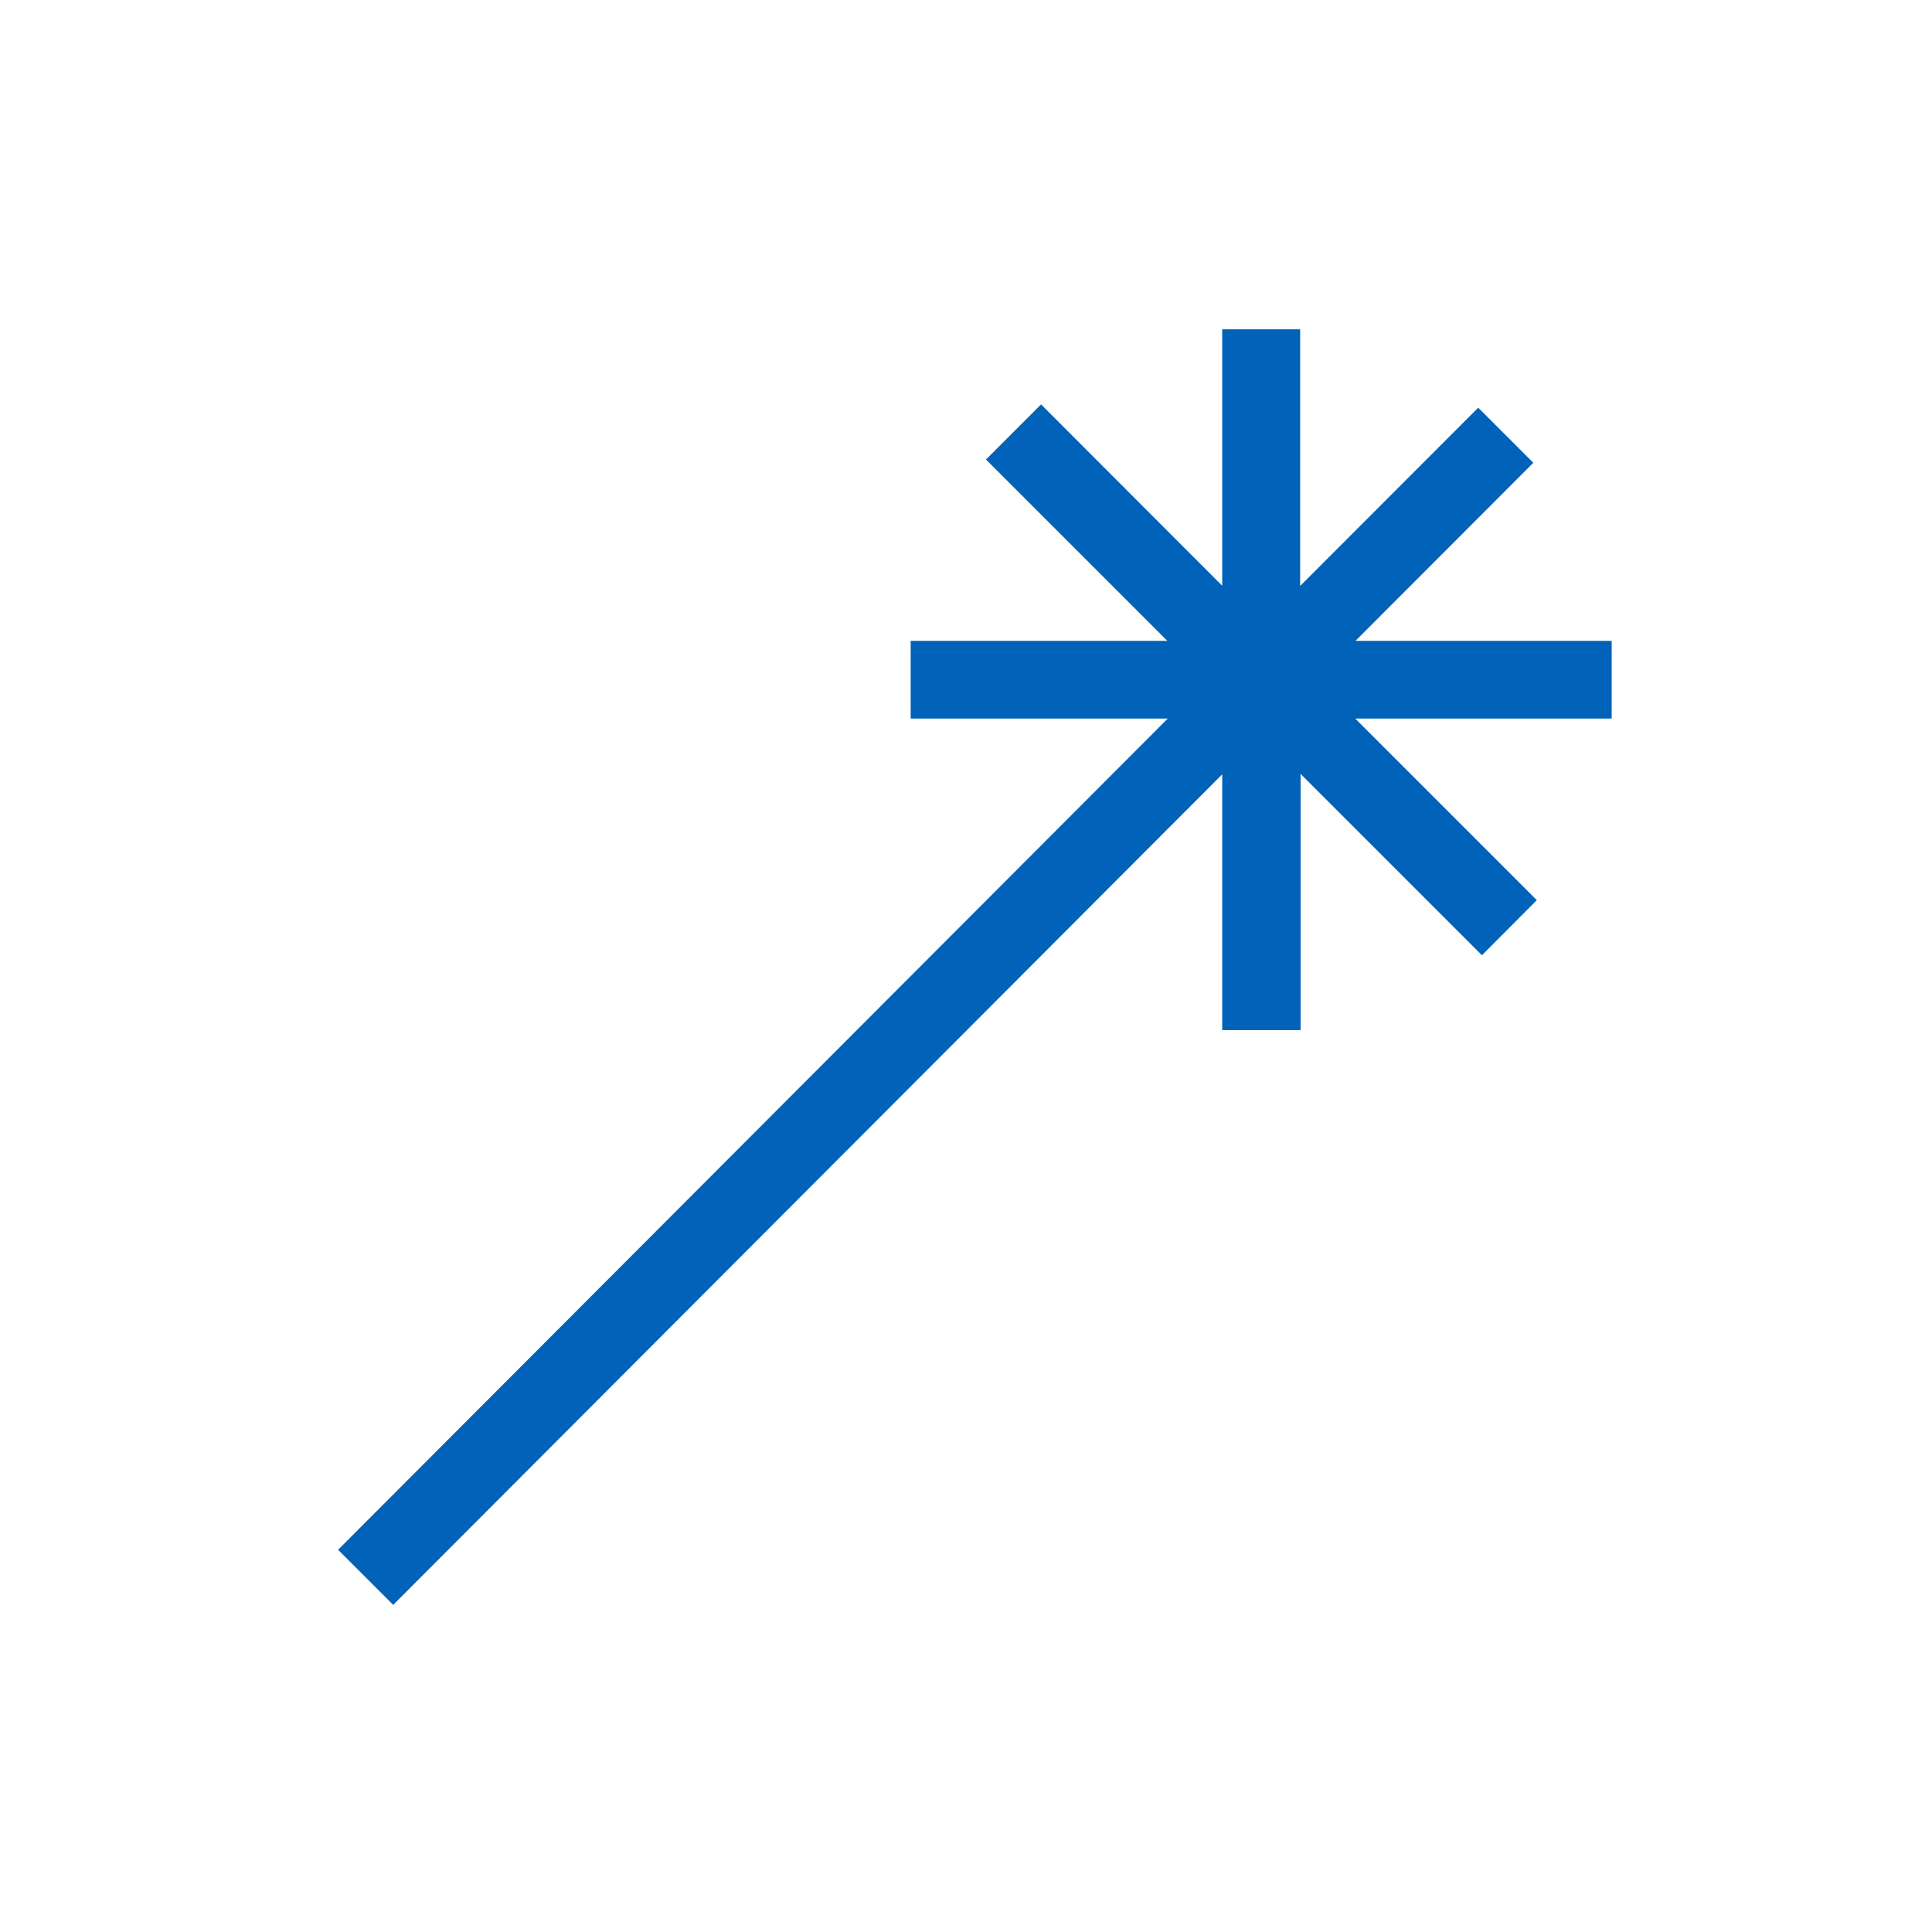 <svg id="Layer_1" data-name="Layer 1" xmlns="http://www.w3.org/2000/svg" viewBox="0 0 88 88"><defs><style>.cls-1{fill:#0062b8;}</style></defs><title>FreeSoft</title><path class="cls-1" d="M73.41,32.73H61.73L70,41l-2.5,2.51-8.26-8.26V46.92H55.67V35.27L17.91,73.1,15.4,70.59,53.19,32.73H41.48V29.19H53.17l-8.26-8.26,2.51-2.51,8.25,8.26V15h3.55V26.69l8.11-8.12,2.51,2.51-8.1,8.11H73.41Z"/></svg>